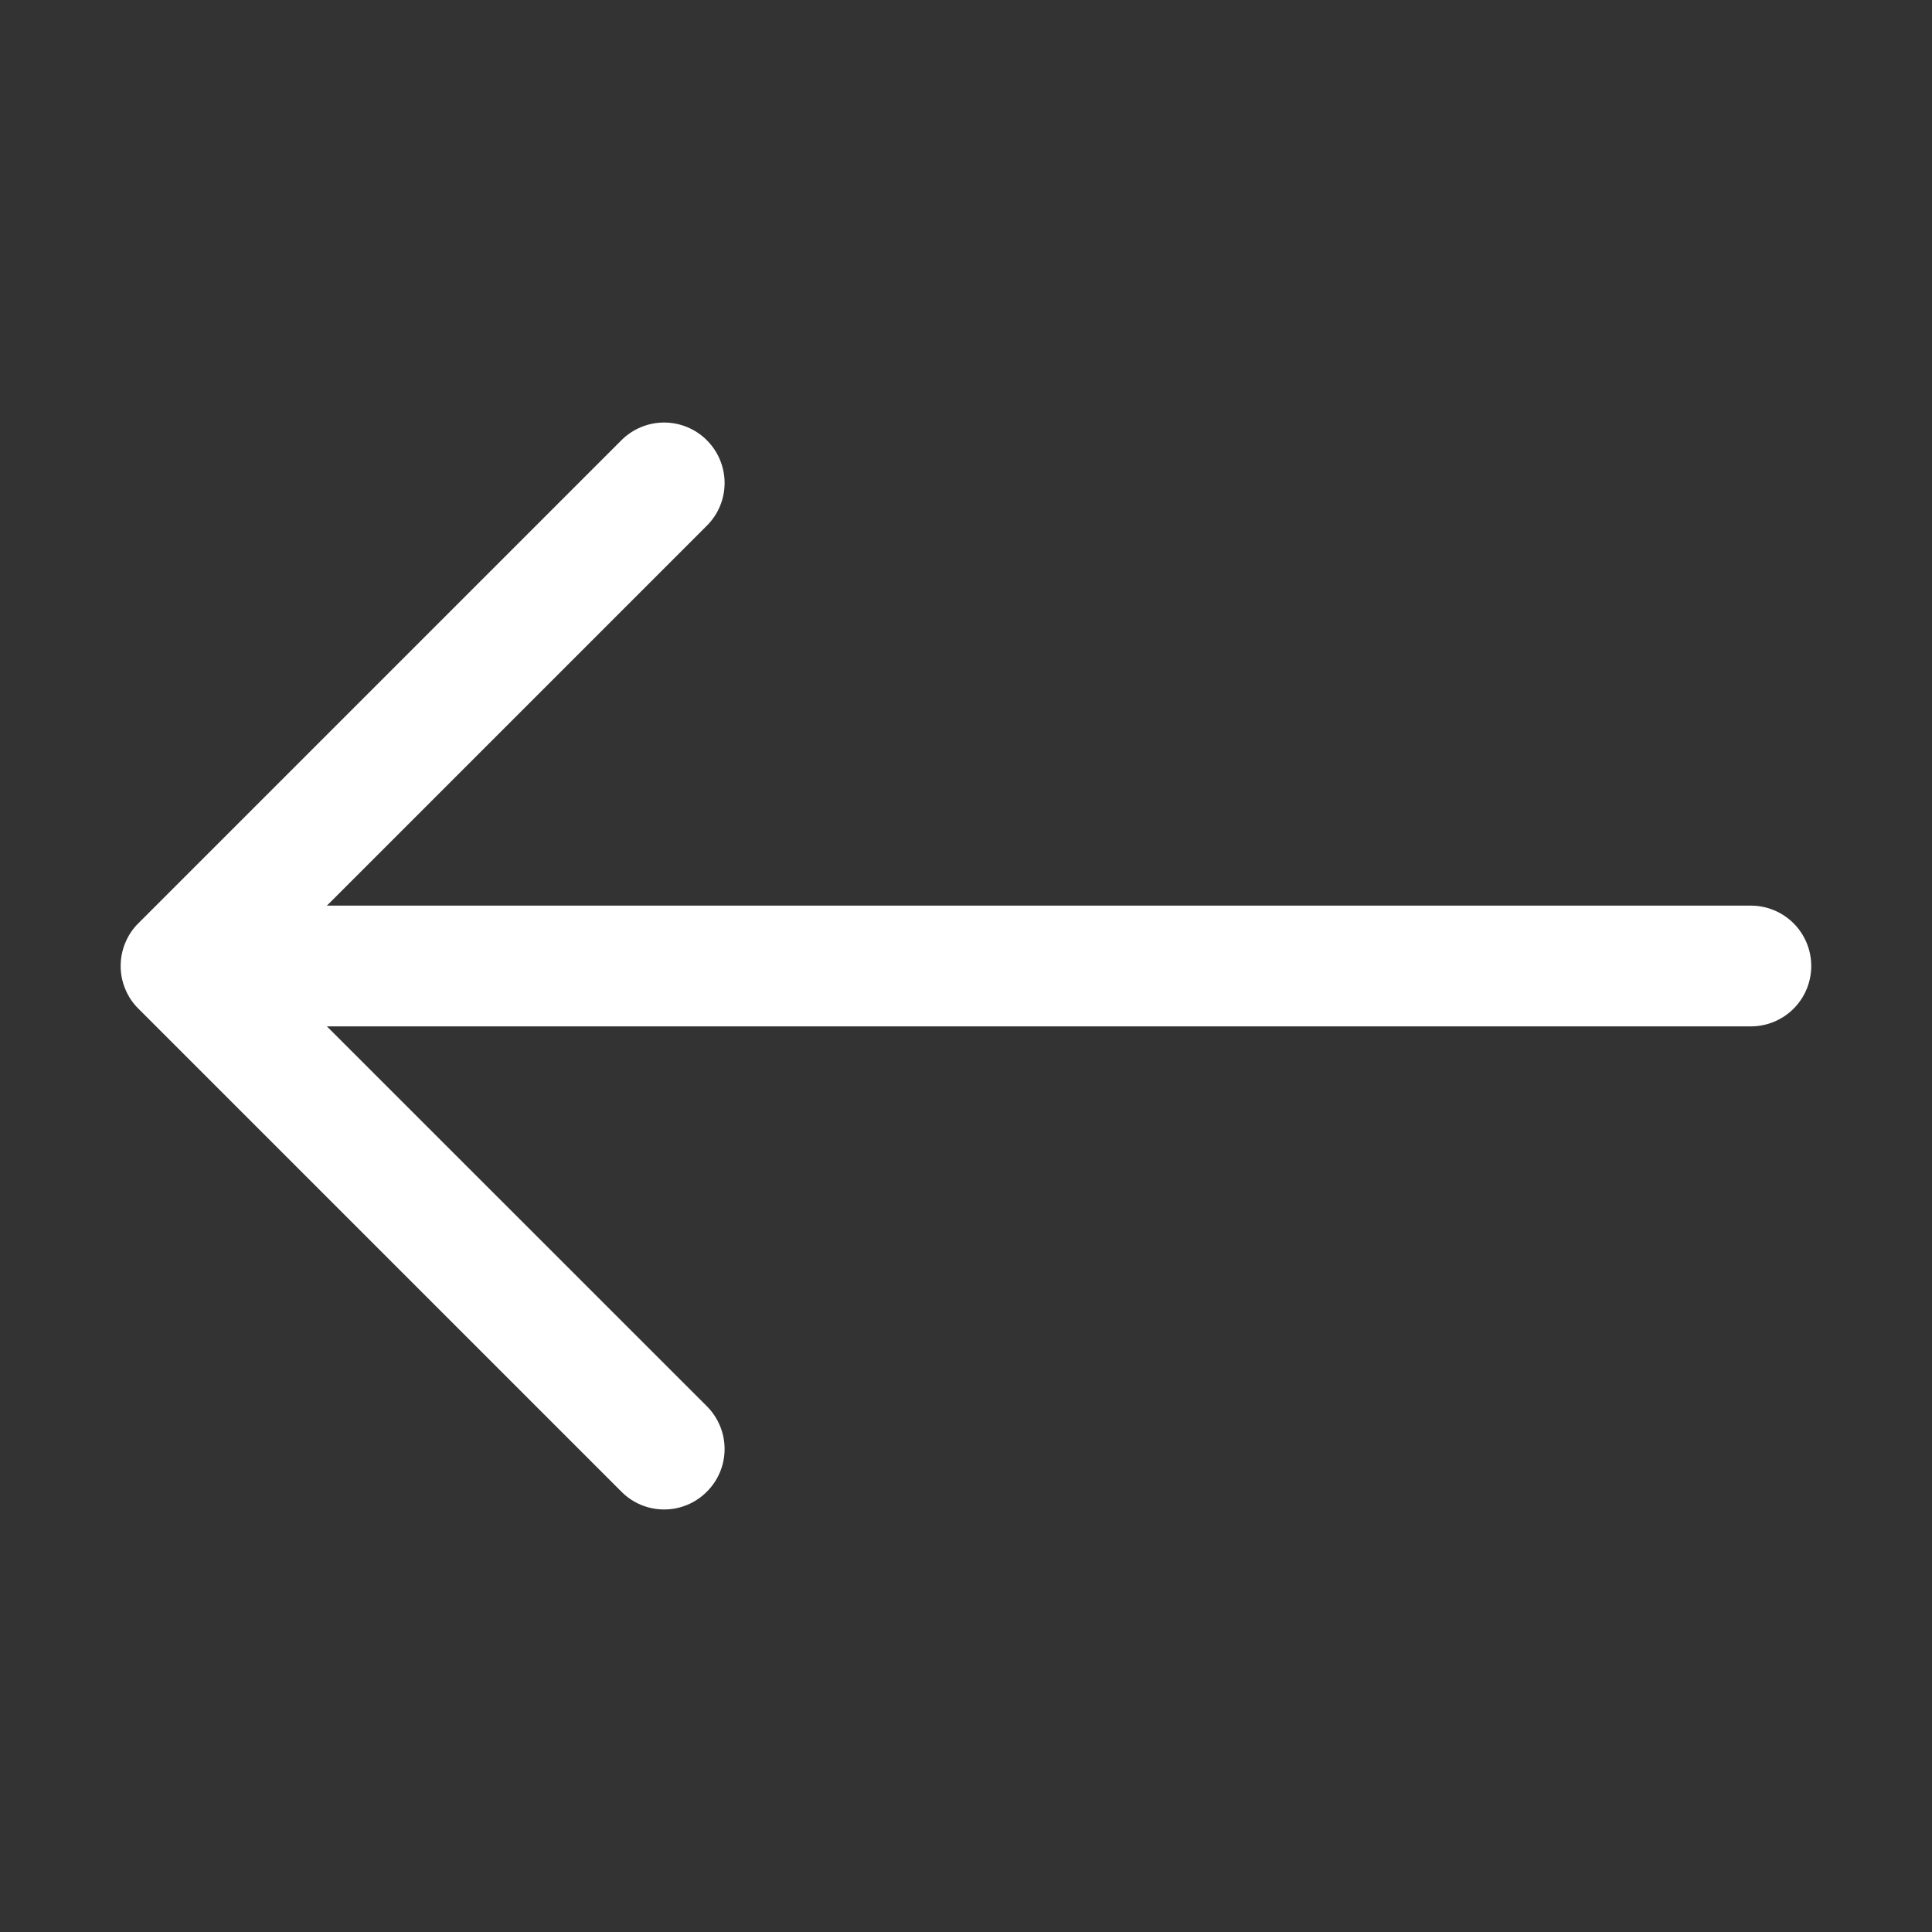 <svg width="20" height="20" viewBox="0 0 20 20" fill="none" xmlns="http://www.w3.org/2000/svg">
<rect x="0" y="0" width="20" height="20" fill="#333333" stroke="none"/>
<g id="Frame">
<path id="Vector" fill-rule="evenodd" clip-rule="evenodd" d="M18.75 10C18.75 9.834 18.684 9.675 18.567 9.558C18.45 9.441 18.291 9.375 18.125 9.375H3.384L7.317 5.442C7.435 5.325 7.501 5.166 7.501 5C7.501 4.834 7.435 4.675 7.317 4.557C7.2 4.44 7.041 4.374 6.875 4.374C6.709 4.374 6.55 4.44 6.433 4.557L1.433 9.557C1.374 9.615 1.328 9.684 1.297 9.76C1.265 9.836 1.249 9.918 1.249 10C1.249 10.082 1.265 10.163 1.297 10.239C1.328 10.315 1.374 10.384 1.433 10.442L6.433 15.442C6.55 15.56 6.709 15.626 6.875 15.626C7.041 15.626 7.2 15.56 7.317 15.442C7.435 15.325 7.501 15.166 7.501 15C7.501 14.834 7.435 14.675 7.317 14.557L3.384 10.625H18.125C18.291 10.625 18.45 10.559 18.567 10.442C18.684 10.325 18.75 10.166 18.75 10Z" fill="white"/>
</g>
</svg>
